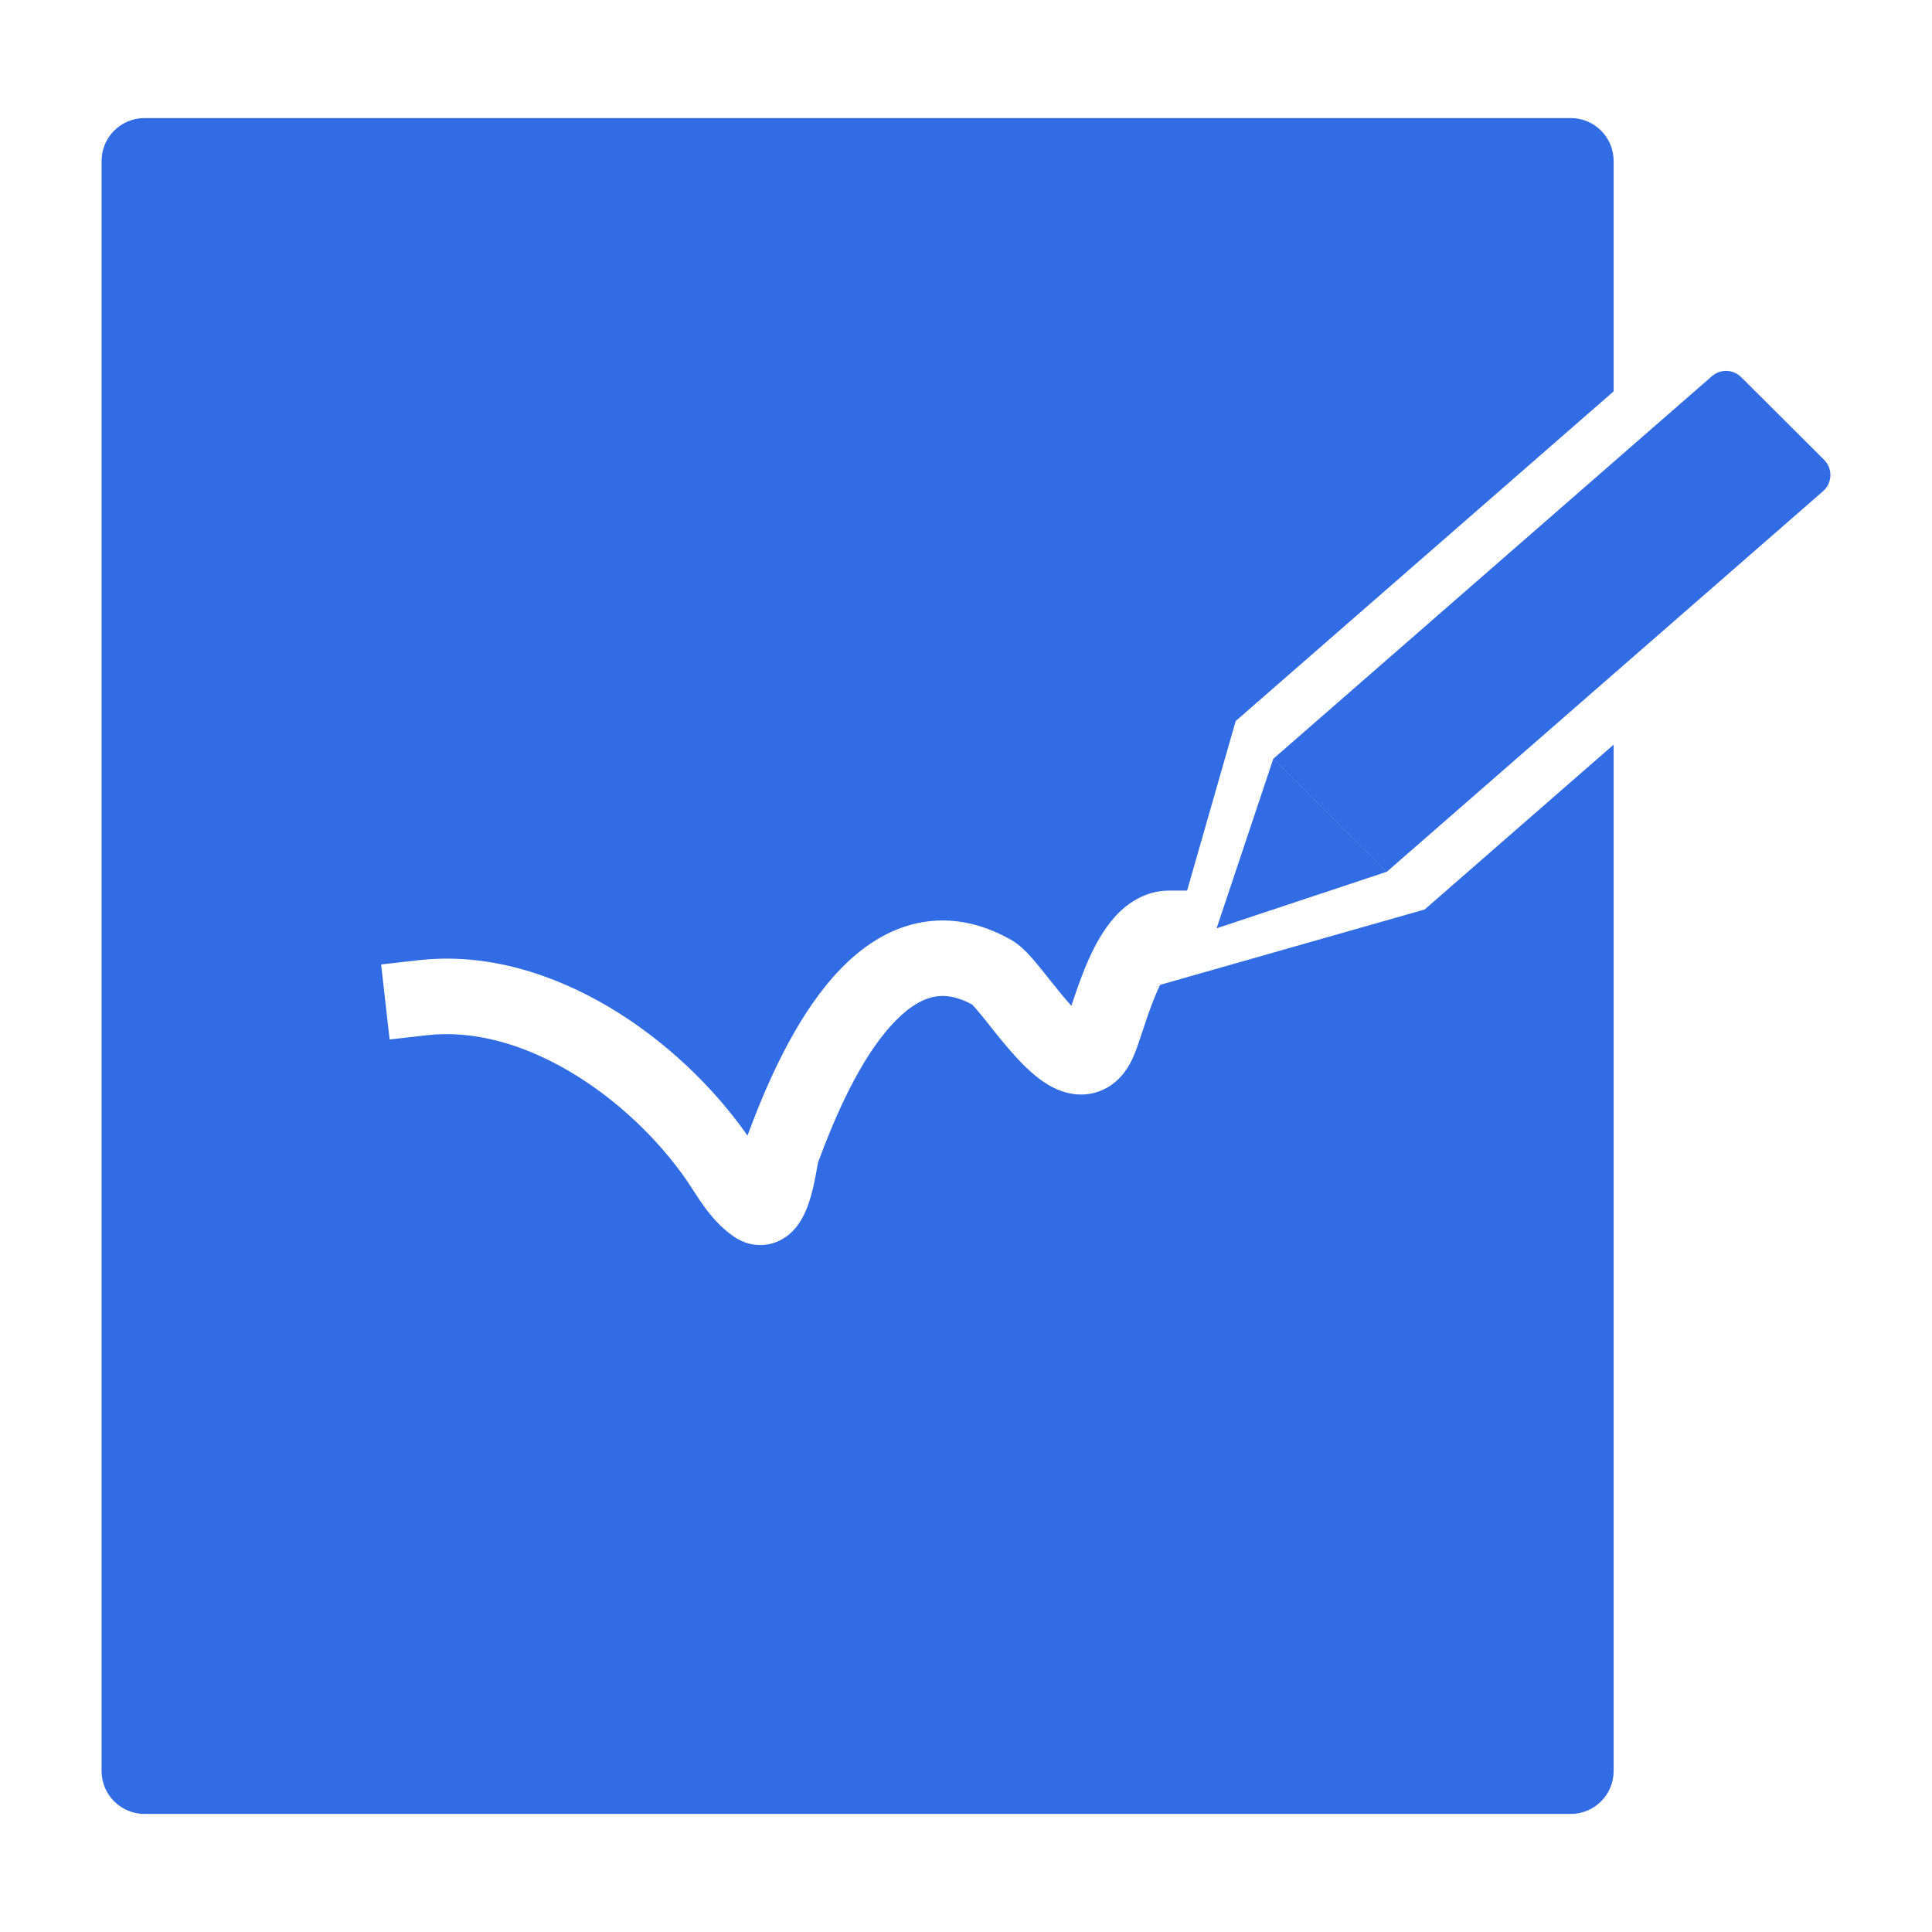 <svg width="90" height="90" viewBox="0 0 90 90" fill="none" xmlns="http://www.w3.org/2000/svg">
<path fill-rule="evenodd" clip-rule="evenodd" d="M4.732 7.5C4.732 6.395 5.627 5.5 6.732 5.5H73.17C74.275 5.5 75.17 6.395 75.17 7.5V18.23L57.563 33.589L57.563 33.59L55.3 41.486H54.478C53.326 41.486 52.481 42.106 51.939 42.706C51.404 43.298 51.014 44.028 50.725 44.67C50.429 45.33 50.191 46.014 50.003 46.575C49.97 46.674 49.939 46.766 49.91 46.853C49.565 46.477 49.222 46.046 48.867 45.599L48.864 45.595C48.791 45.503 48.717 45.411 48.643 45.318C48.43 45.052 48.203 44.773 47.987 44.536C47.81 44.341 47.496 44.007 47.107 43.785C45.398 42.812 43.691 42.643 42.107 43.178C40.605 43.685 39.411 44.759 38.488 45.895C36.7 48.095 35.495 51.08 34.821 52.9C33.24 50.638 30.989 48.472 28.399 46.929C25.77 45.363 22.67 44.371 19.501 44.73L17.754 44.928L18.15 48.422L19.897 48.224C22.084 47.977 24.414 48.649 26.6 49.951C28.781 51.25 30.696 53.107 32.005 55.01C32.097 55.145 32.187 55.283 32.292 55.445L32.292 55.446L32.358 55.547C32.486 55.744 32.635 55.971 32.799 56.199C33.127 56.651 33.569 57.18 34.187 57.606C34.595 57.888 35.196 58.106 35.884 57.945C36.507 57.798 36.899 57.407 37.103 57.15C37.486 56.668 37.678 56.063 37.779 55.707C37.897 55.288 37.98 54.859 38.035 54.553C38.052 54.46 38.063 54.394 38.073 54.337L38.073 54.337C38.083 54.281 38.092 54.234 38.102 54.177L38.106 54.157C38.77 52.36 39.814 49.839 41.217 48.113C41.925 47.242 42.608 46.721 43.232 46.51C43.759 46.332 44.404 46.316 45.284 46.795C45.304 46.815 45.338 46.849 45.384 46.901C45.518 47.048 45.685 47.251 45.897 47.515C45.958 47.592 46.023 47.673 46.09 47.758L46.092 47.76L46.092 47.76C46.462 48.225 46.92 48.802 47.381 49.298C47.659 49.598 47.973 49.908 48.31 50.174C48.633 50.429 49.07 50.718 49.593 50.874C50.161 51.042 50.889 51.062 51.587 50.659C52.231 50.287 52.6 49.695 52.819 49.172C52.953 48.853 53.1 48.407 53.238 47.992C53.271 47.89 53.305 47.789 53.337 47.693C53.519 47.151 53.712 46.603 53.934 46.11C53.971 46.028 54.007 45.951 54.042 45.878L66.368 42.367L66.368 42.366L75.17 34.688V82.5C75.17 83.605 74.275 84.5 73.17 84.5H6.732C5.627 84.5 4.732 83.605 4.732 82.5V7.5ZM49.553 47.861C49.553 47.861 49.554 47.859 49.557 47.854C49.554 47.859 49.553 47.861 49.553 47.861Z" fill="#326CE5"/>
<path fill-rule="evenodd" clip-rule="evenodd" d="M79.748 17.524L59.319 35.344L64.602 40.611L84.925 22.882C85.362 22.501 85.385 21.83 84.974 21.42L81.111 17.569C80.739 17.198 80.144 17.178 79.748 17.524ZM59.316 35.344L64.599 40.611L56.675 43.244L59.316 35.344Z" fill="#326CE5"/>
</svg>

